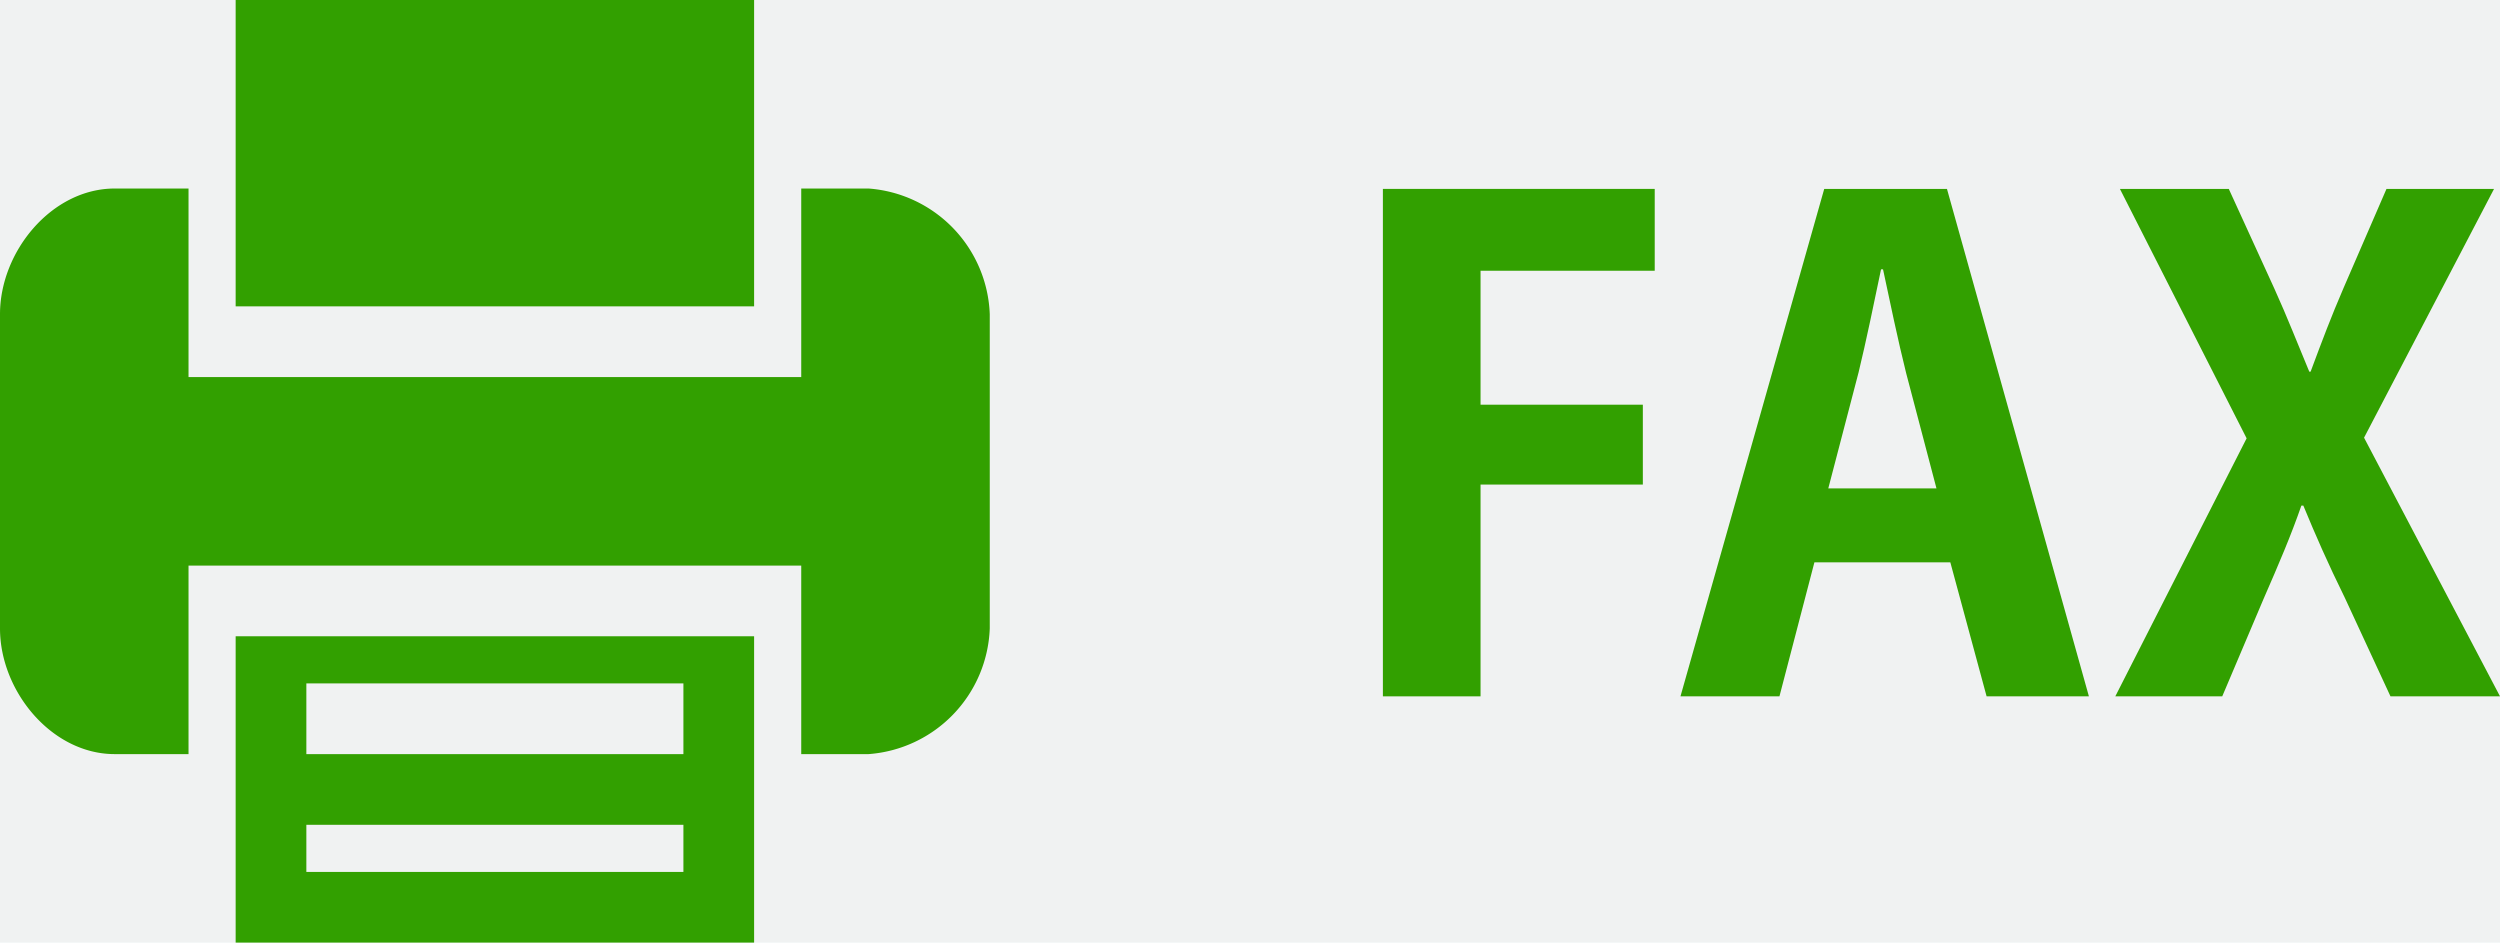 <svg id="バック" xmlns="http://www.w3.org/2000/svg" width="106.086" height="40" viewBox="0 0 106.086 40"><defs><style>.cls-1{fill:#f0f2f2;}.cls-2{fill:#32a000;}</style></defs><title>rikusou_</title><rect class="cls-1" x="-1307" y="-87" width="1920" height="470"/><path class="cls-2" d="M58.682,29.548V8.016H70.217v3.473H62.826v5.684h6.887v3.389H62.826v8.987H58.682Z"/><path class="cls-2" d="M88.641,29.548H84.3l-1.539-5.685H76.993L75.51,29.548h-4.2l6.1-21.532h5.208Zm-6.467-8.819-1.289-4.9c-0.336-1.344-.7-3.08-0.98-4.4H79.821c-0.28,1.344-.644,3.108-0.952,4.368l-1.287,4.929h4.592Z"/><path class="cls-2" d="M106.086,29.548h-4.648l-1.932-4.172c-0.729-1.483-1.233-2.632-1.765-3.92H97.657c-0.448,1.288-.952,2.464-1.6,3.948L94.3,29.548H89.762L95.334,18.6,89.957,8.016h4.62l1.933,4.229c0.559,1.233.98,2.324,1.483,3.527h0.056c0.5-1.344.869-2.324,1.4-3.556l1.82-4.2h4.564l-5.516,10.557Z"/><path class="cls-2" d="M10,32v8H32V27H10v5Zm3-3H29v3H13V29Zm0,6H29v2H13V35Z"/><path class="cls-2" d="M32,7.993V0H10V13H32V7.993Z"/><path class="cls-2" d="M36.858,8H34v8H8V8H4.866C2.2,8,0,10.664,0,13.333V26.667C0,29.336,2.2,32,4.866,32H8V24H34v8h2.858A5.555,5.555,0,0,0,42,26.667V13.333A5.555,5.555,0,0,0,36.858,8h0Z"/></svg>